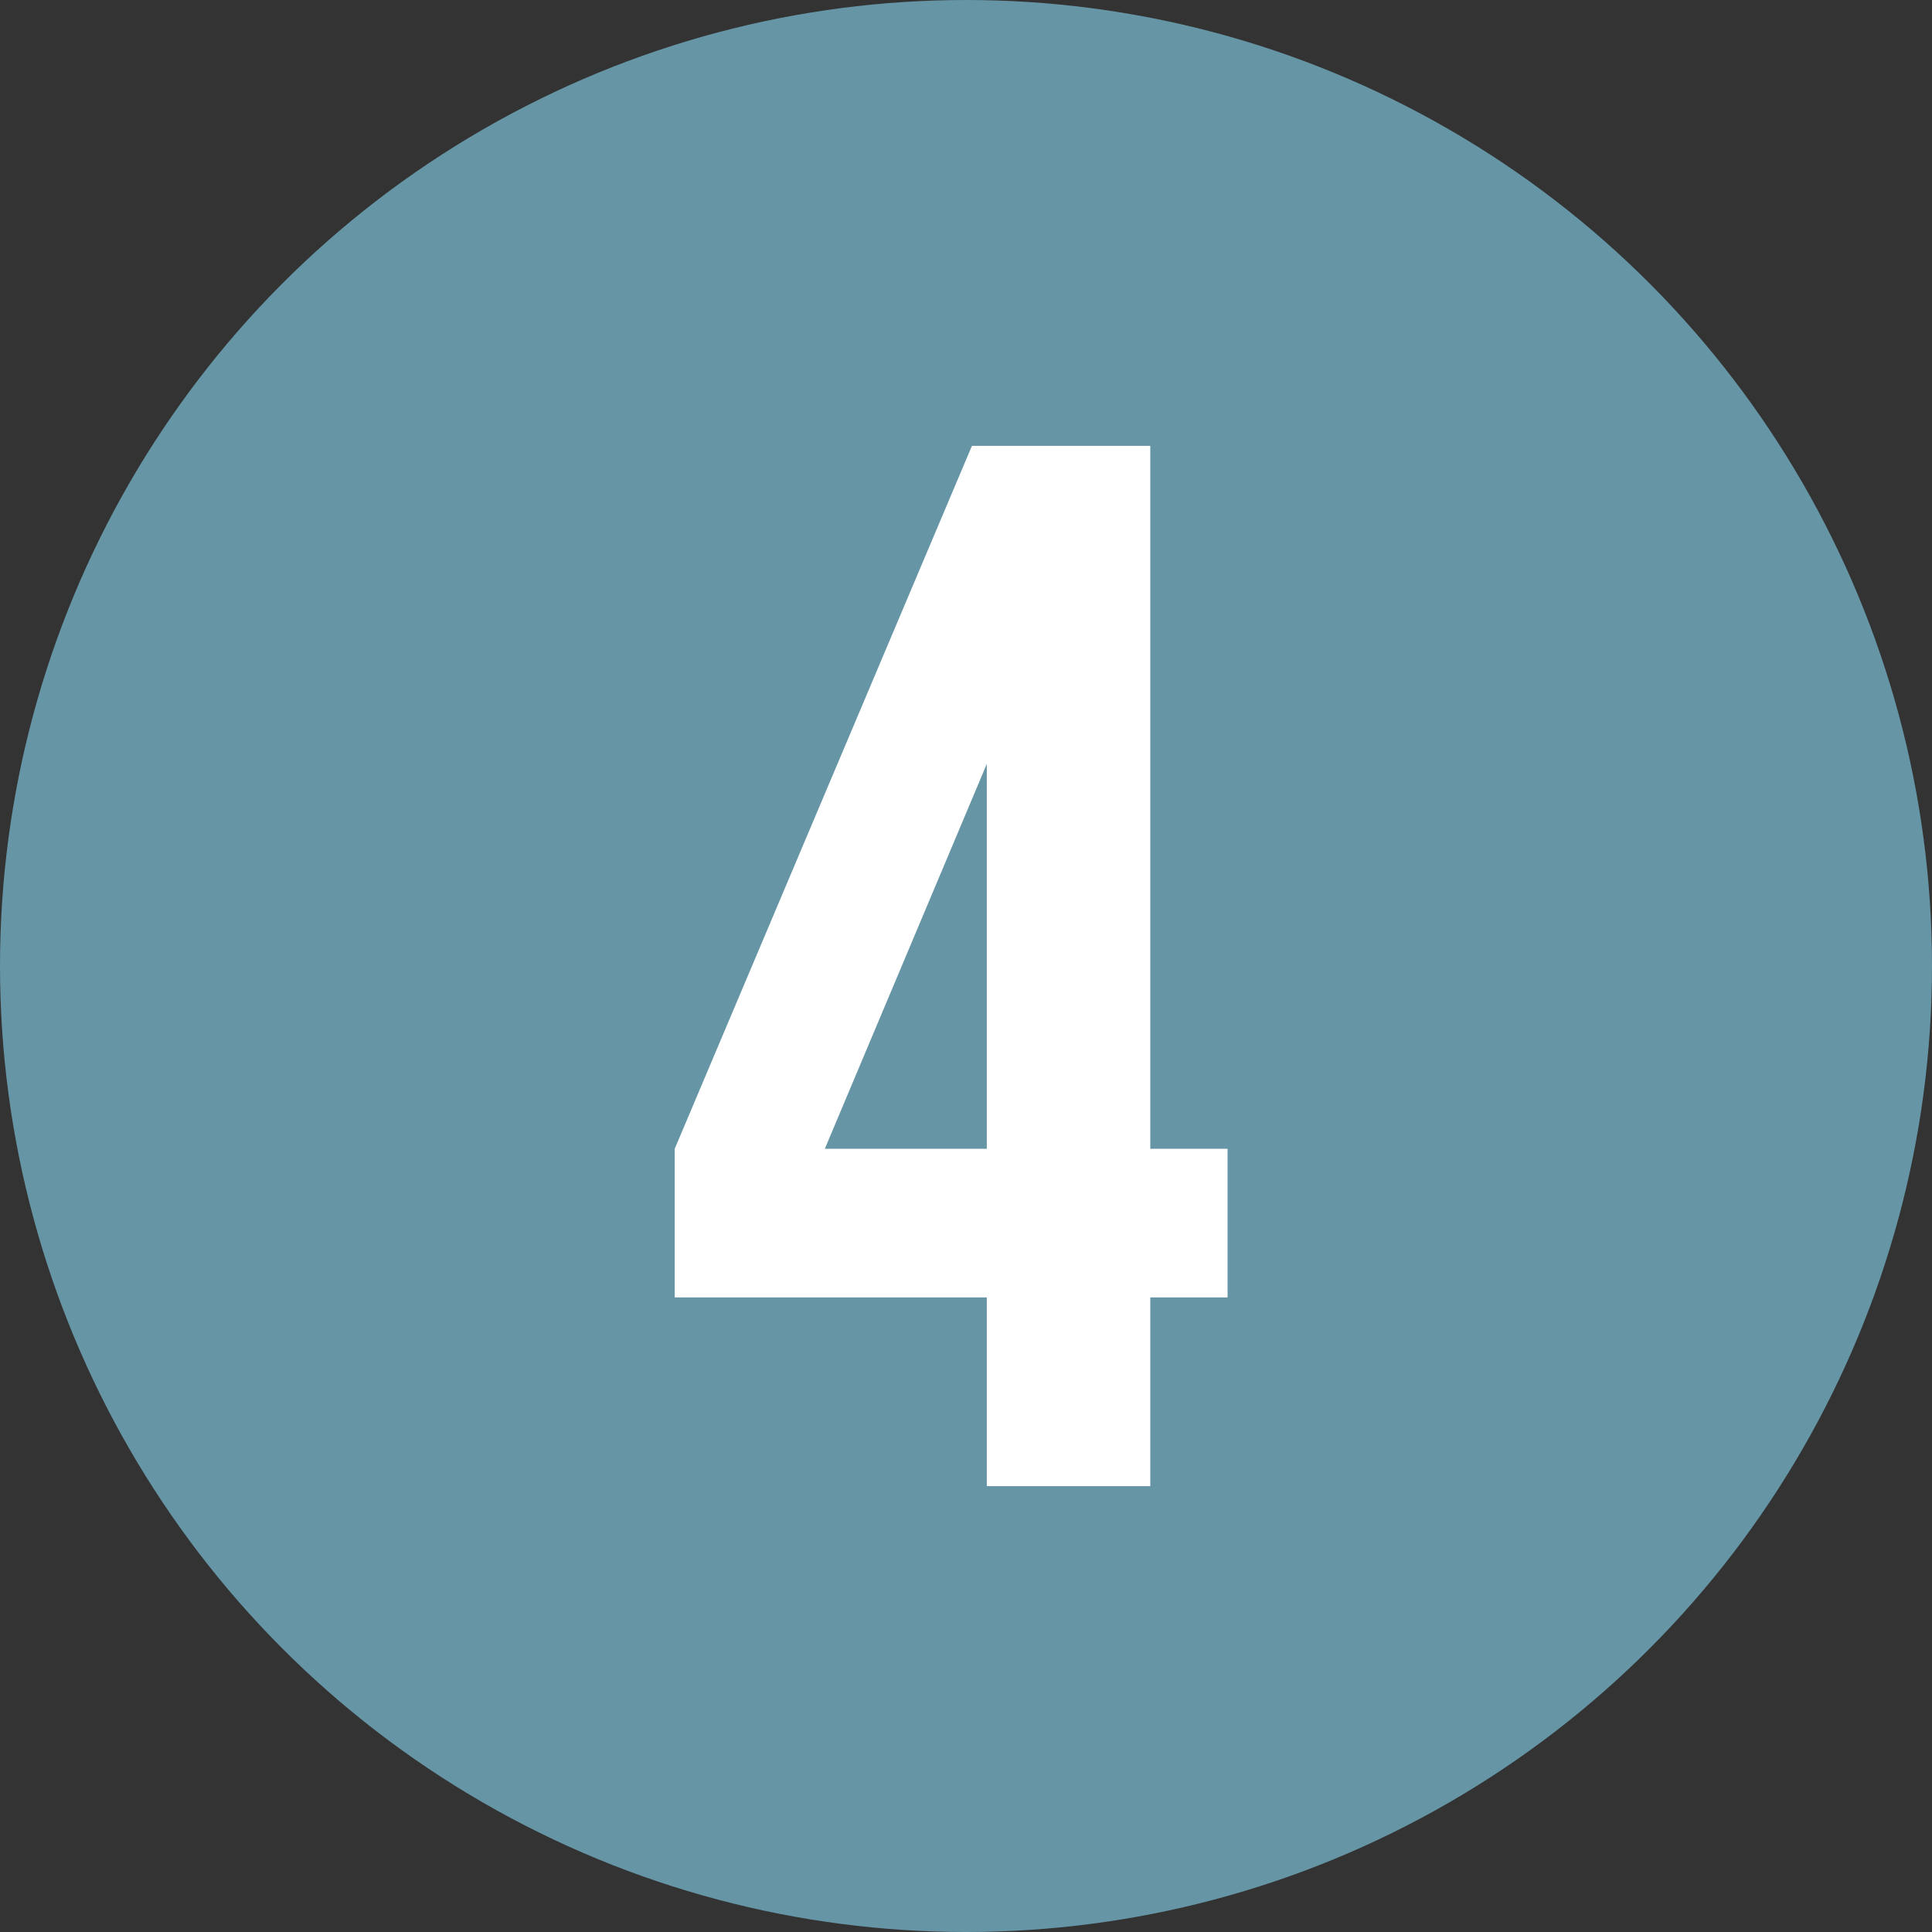 <?xml version="1.0" encoding="UTF-8"?> <svg xmlns="http://www.w3.org/2000/svg" width="65" height="65" viewBox="0 0 65 65" fill="none"><rect x="0" y="0" width="65" height="65" fill="#333333" stroke="none"/> <circle cx="32.5" cy="32.5" r="32.5" fill="#6695A6"></circle> <path d="M22.7 38.65L32.7 15H38.7V38.65H41.3V43.65H38.7V50H33.2V43.65H22.7V38.65ZM33.2 38.65V25.7L27.75 38.65H33.2Z" fill="white"></path> </svg> 